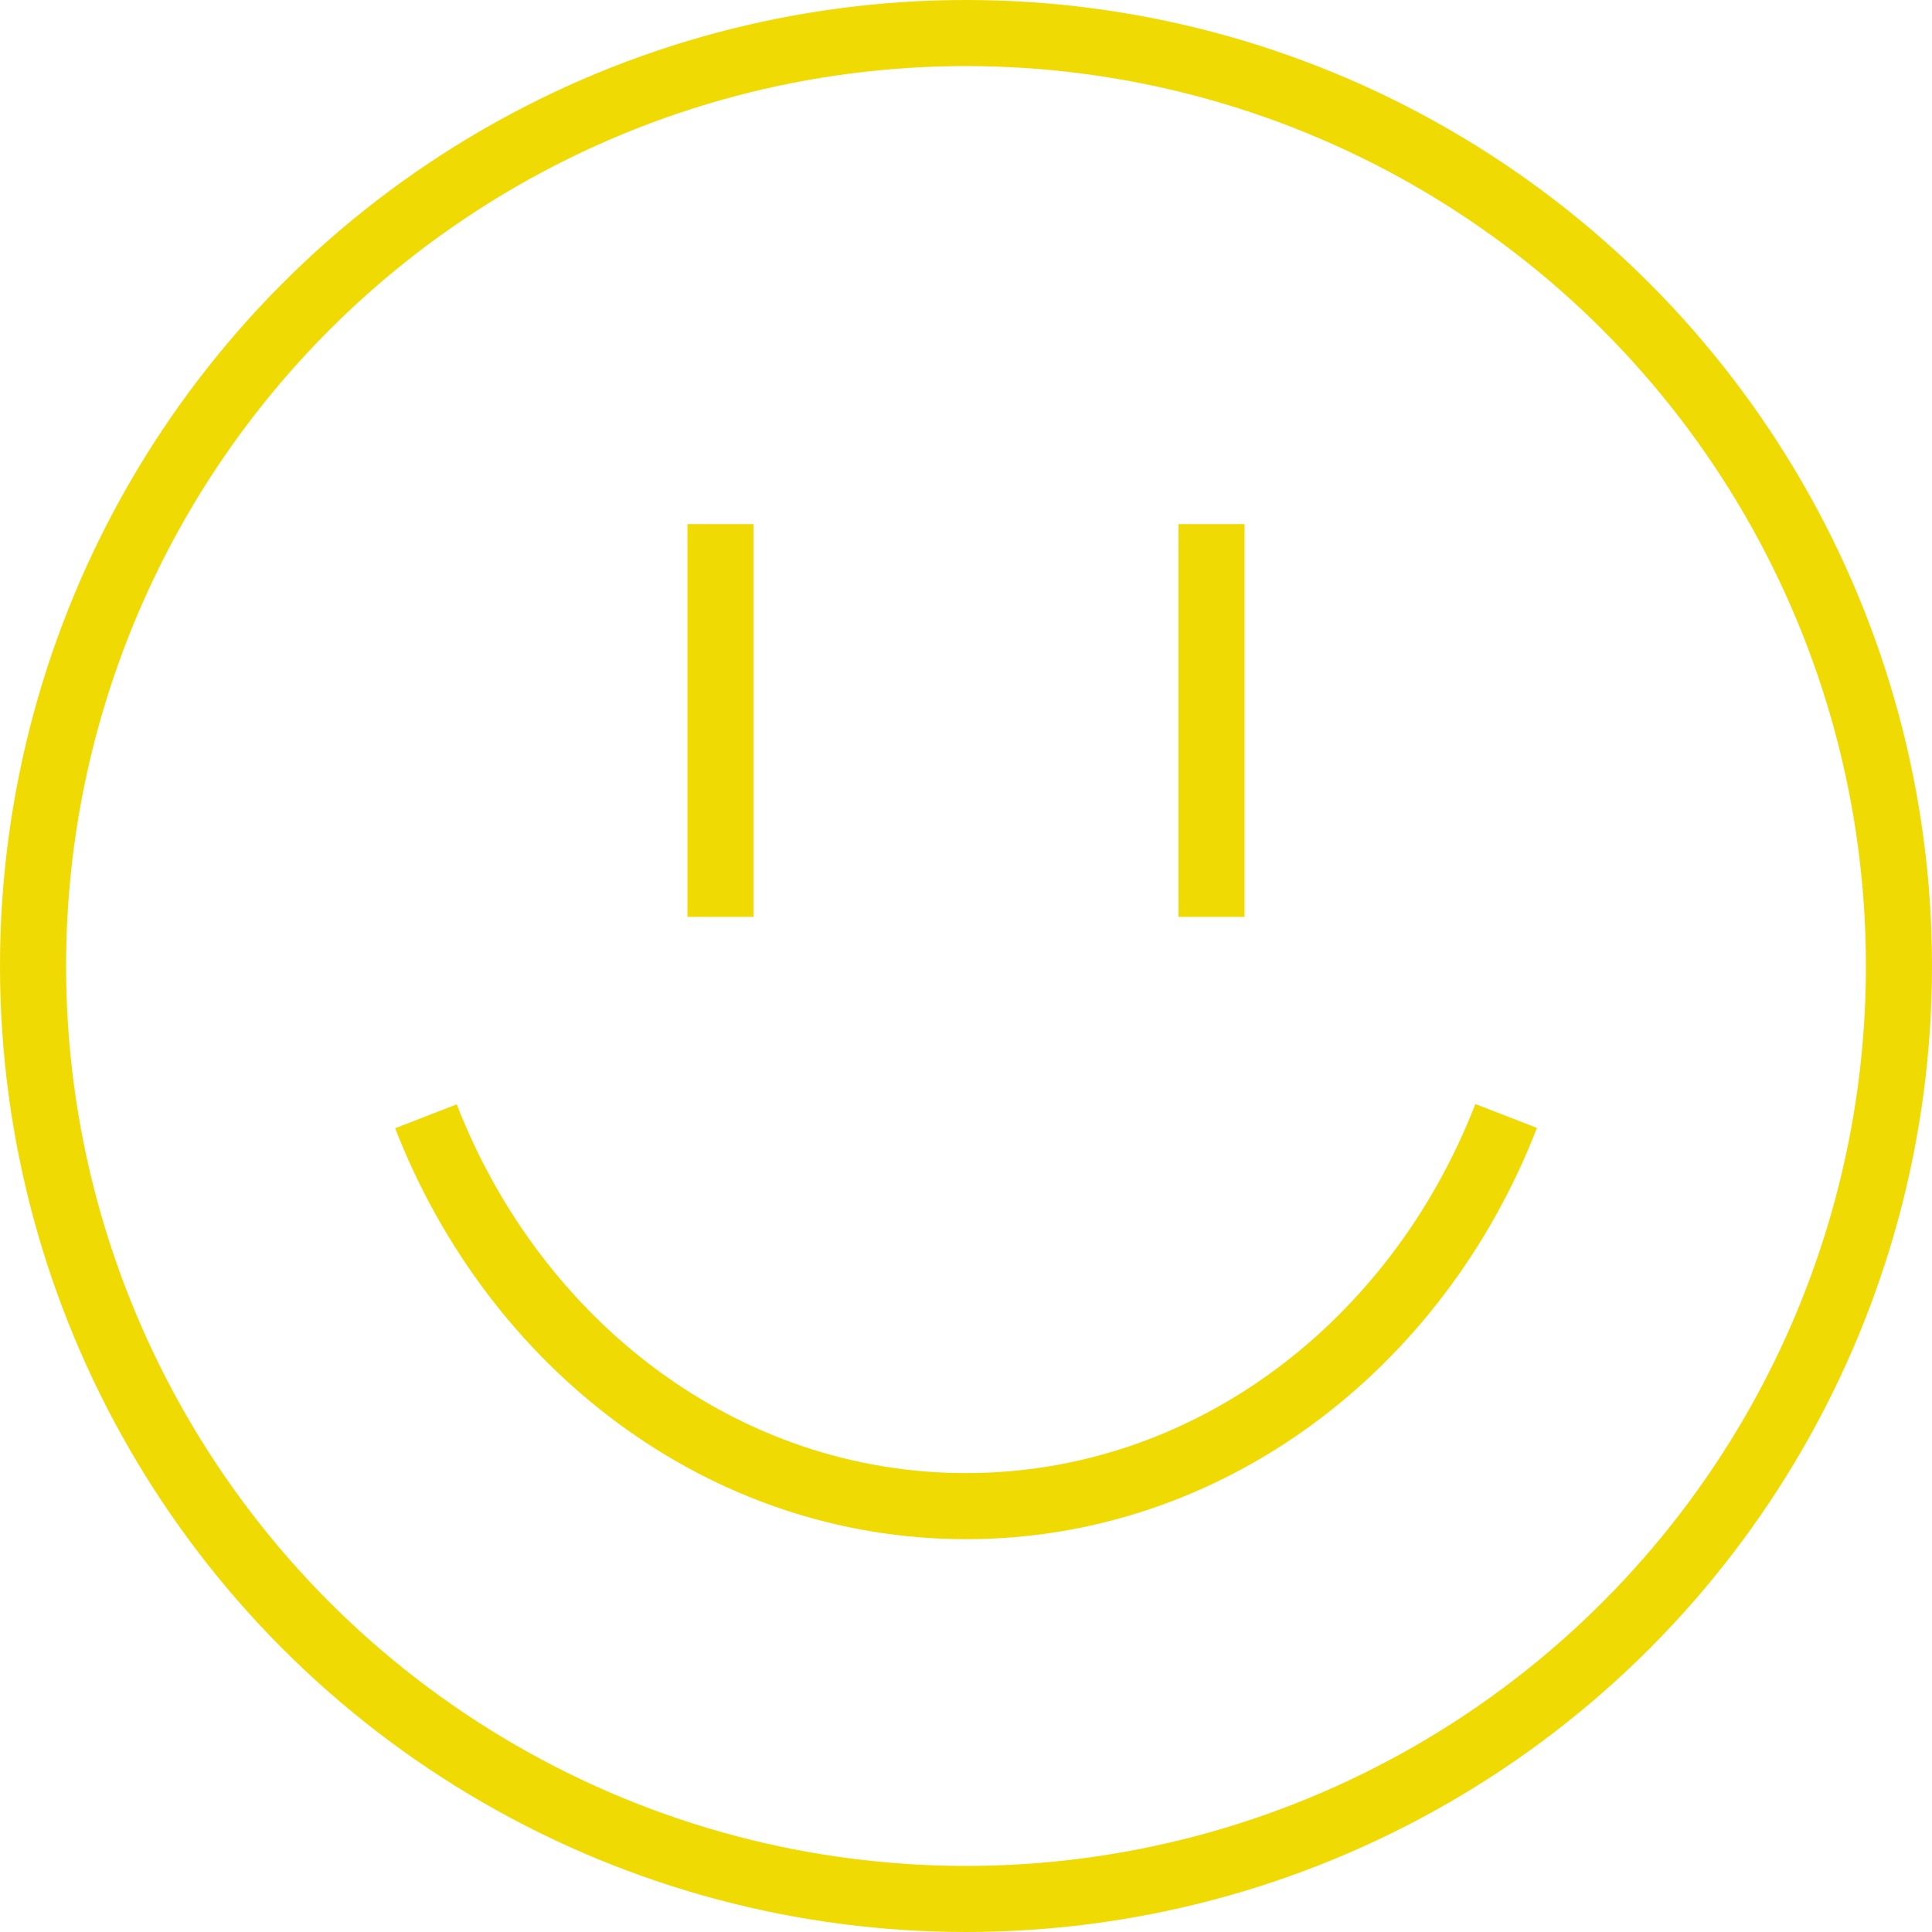 <?xml version="1.0" encoding="UTF-8"?> <svg xmlns="http://www.w3.org/2000/svg" width="49.7" height="49.7" viewBox="0 0 49.7 49.7"><g id="Group_784" data-name="Group 784" transform="translate(0.85 0.85)"><circle id="Ellipse_2" data-name="Ellipse 2" cx="24" cy="24" r="24" transform="translate(0 0)" fill="none" stroke="#f0da04" stroke-linejoin="round" stroke-width="1.7"></circle><line id="Line_13" data-name="Line 13" y2="10.105" transform="translate(17.684 12.632)" fill="none" stroke="#f0da04" stroke-linejoin="round" stroke-width="1.7"></line><line id="Line_14" data-name="Line 14" y2="10.105" transform="translate(30.316 12.632)" fill="none" stroke="#f0da04" stroke-linejoin="round" stroke-width="1.7"></line><path id="Path_1025" data-name="Path 1025" d="M403.788,62.027c-2.286,5.9-7.647,10.037-13.895,10.037S378.29,67.928,376,62.035" transform="translate(-365.893 -34.169)" fill="none" stroke="#f0da04" stroke-linejoin="round" stroke-width="1.7"></path></g></svg> 